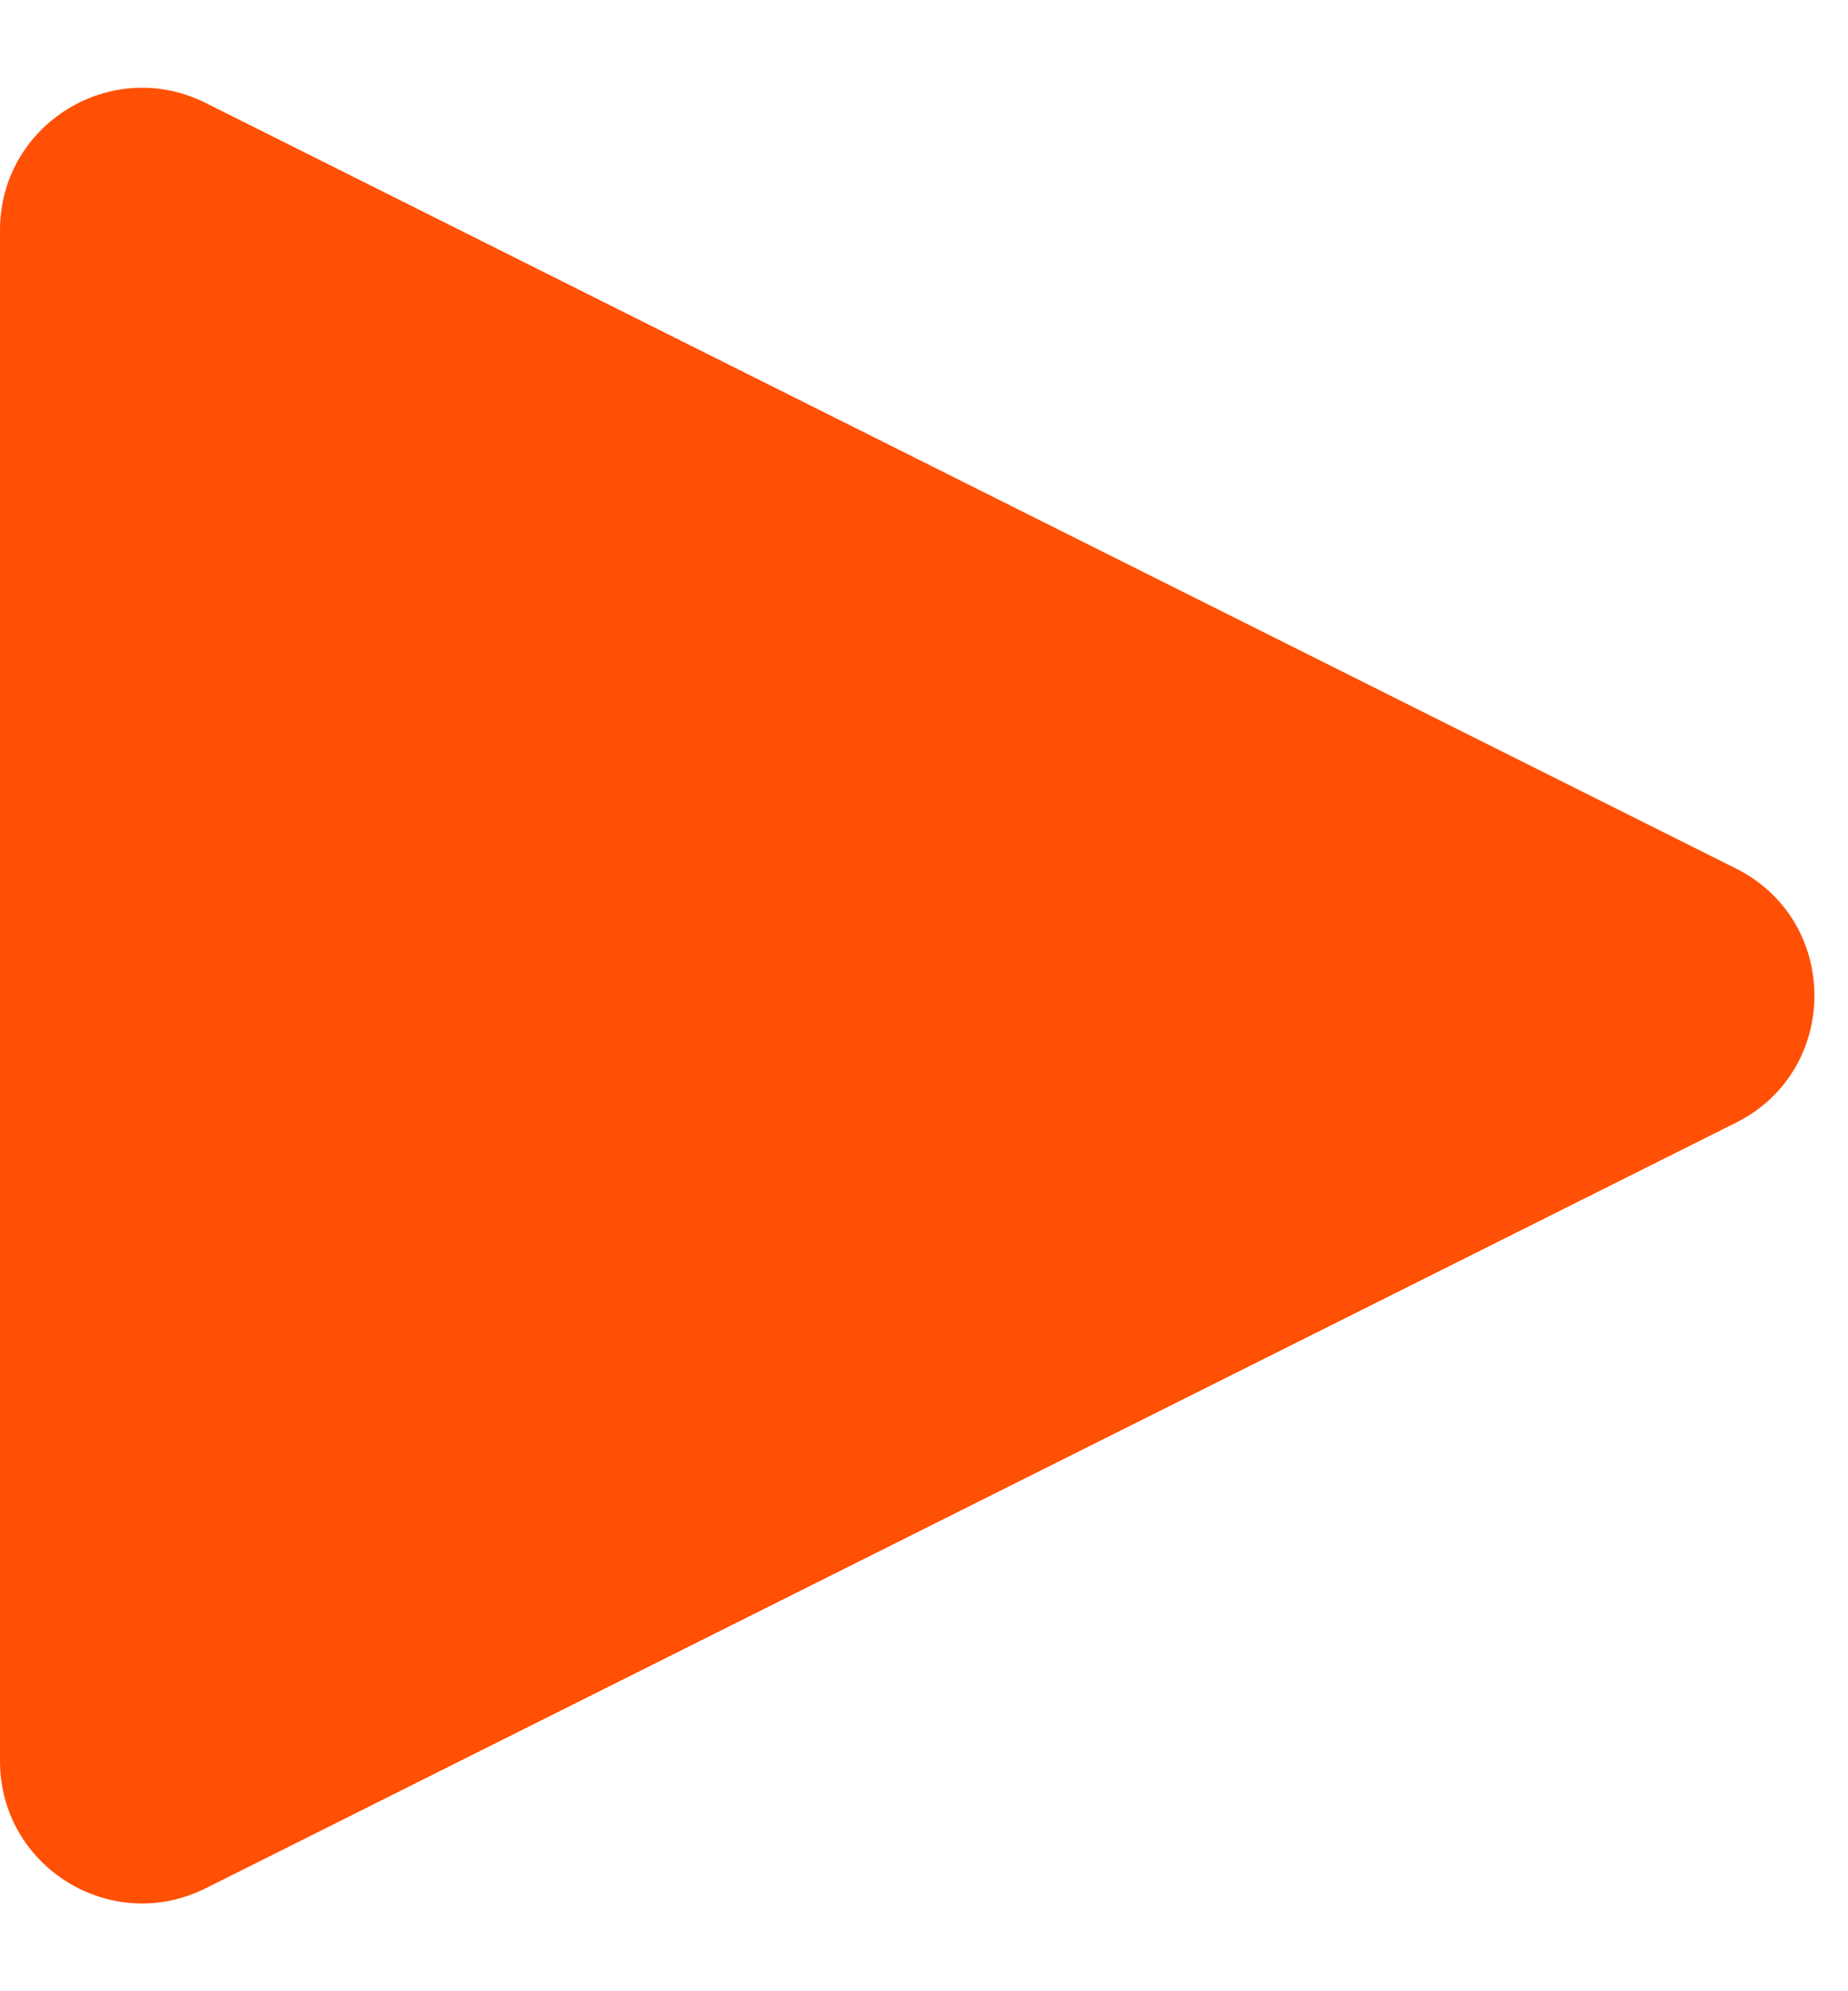<?xml version="1.0" encoding="UTF-8"?> <svg xmlns="http://www.w3.org/2000/svg" width="13" height="14" viewBox="0 0 13 14" fill="none"> <path d="M12.211 6.106C12.948 6.474 12.948 7.526 12.211 7.894L1.447 13.276C0.782 13.609 -2.75704e-07 13.125 -2.4321e-07 12.382L2.27297e-07 1.618C2.59791e-07 0.875 0.782 0.391 1.447 0.724L12.211 6.106Z" fill="#FF5005"></path> </svg> 
